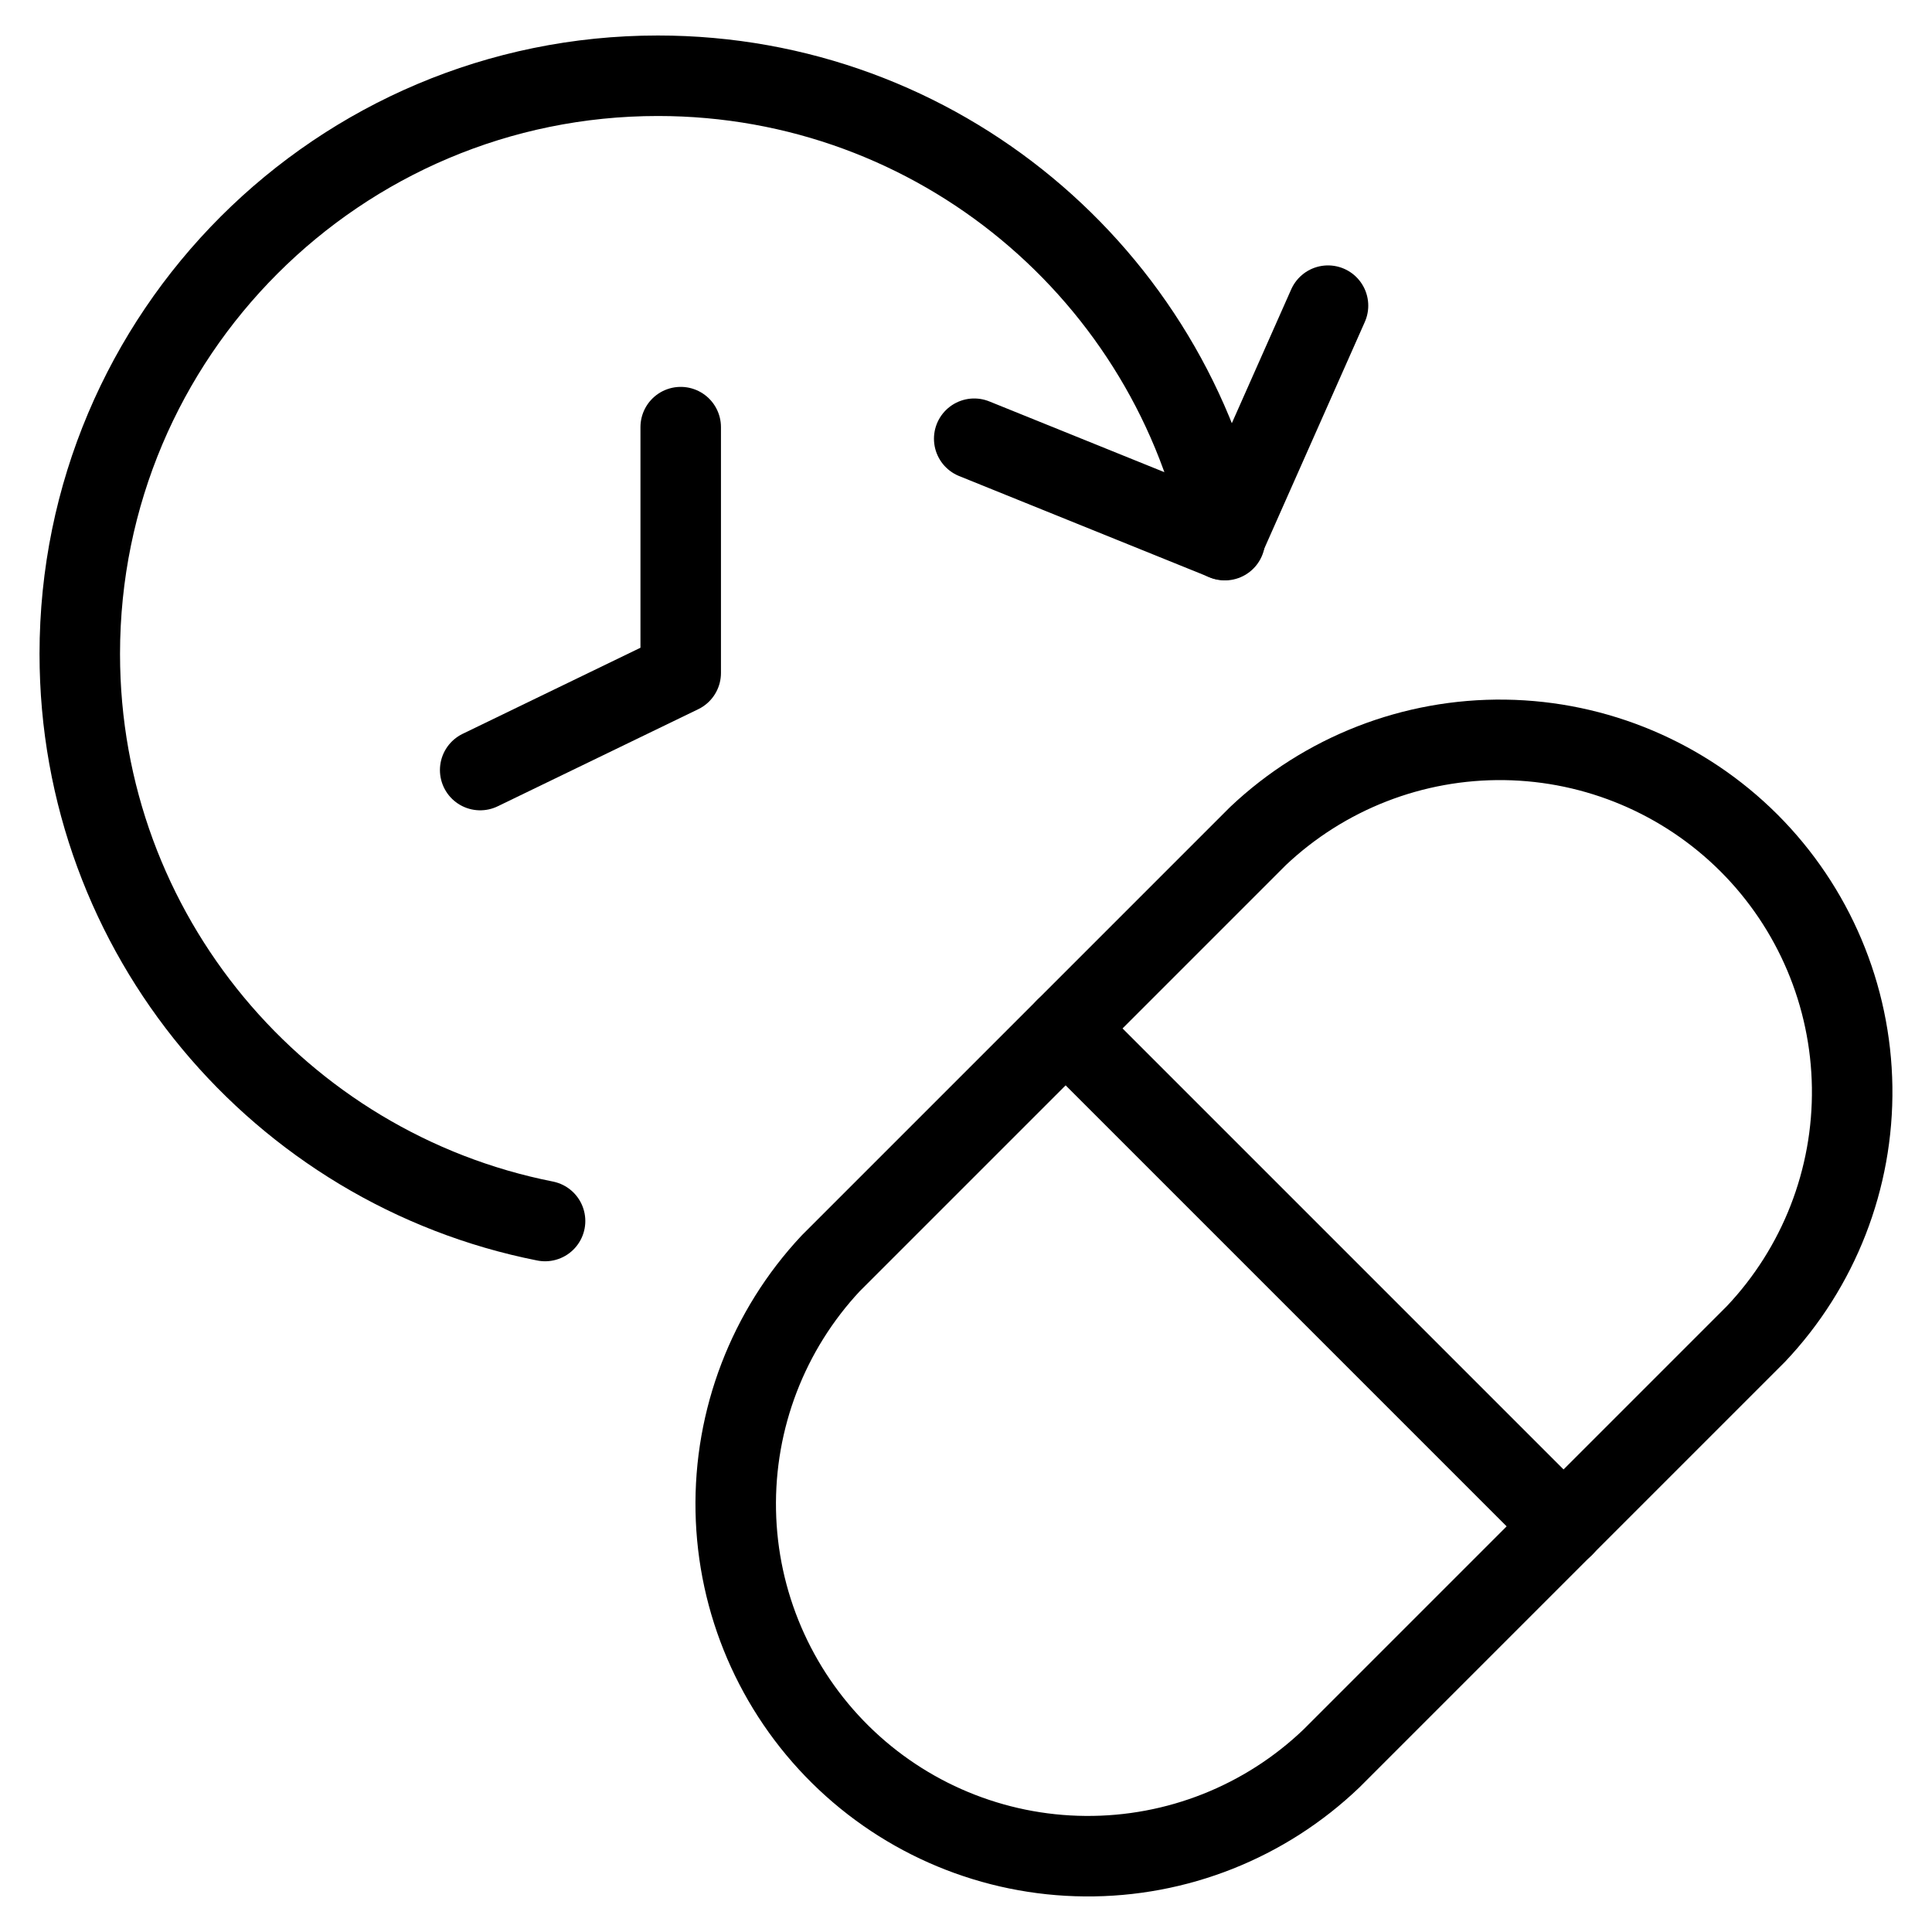 <svg xmlns="http://www.w3.org/2000/svg" fill="none" viewBox="0 0 24 24"><path stroke="#000000" stroke-linecap="round" stroke-linejoin="round" d="M15.627 10.386c0.828 -0.783 1.928 -1.211 3.067 -1.195 1.139 0.016 2.227 0.476 3.033 1.281 0.805 0.805 1.265 1.893 1.281 3.033 0.016 1.139 -0.413 2.24 -1.196 3.067l-5.272 5.272c-0.823 0.788 -1.921 1.224 -3.061 1.214 -1.14 -0.009 -2.231 -0.463 -3.041 -1.264 -0.81 -0.801 -1.276 -1.887 -1.298 -3.026 -0.022 -1.139 0.401 -2.243 1.18 -3.075l5.307 -5.307Z" stroke-width="1"></path><path stroke="#000000" stroke-linecap="round" stroke-linejoin="round" d="m13.238 12.776 6.186 6.186" stroke-width="1"></path><path stroke="#000000" stroke-linecap="round" stroke-linejoin="round" d="M15.216 6.71c-0.656 -3.29 -3.56 -5.769 -7.043 -5.769 -3.966 0 -7.182 3.215 -7.182 7.182 0 3.487 2.485 6.393 5.78 7.045" stroke-width="1"></path><path stroke="#000000" stroke-linecap="round" stroke-linejoin="round" d="m12.102 5.45 3.105 1.255 1.29 -2.908" stroke-width="1"></path><path stroke="#000000" stroke-linecap="round" stroke-linejoin="round" d="M8.456 5.306v3.054L5.965 9.566" stroke-width="1"></path></svg>